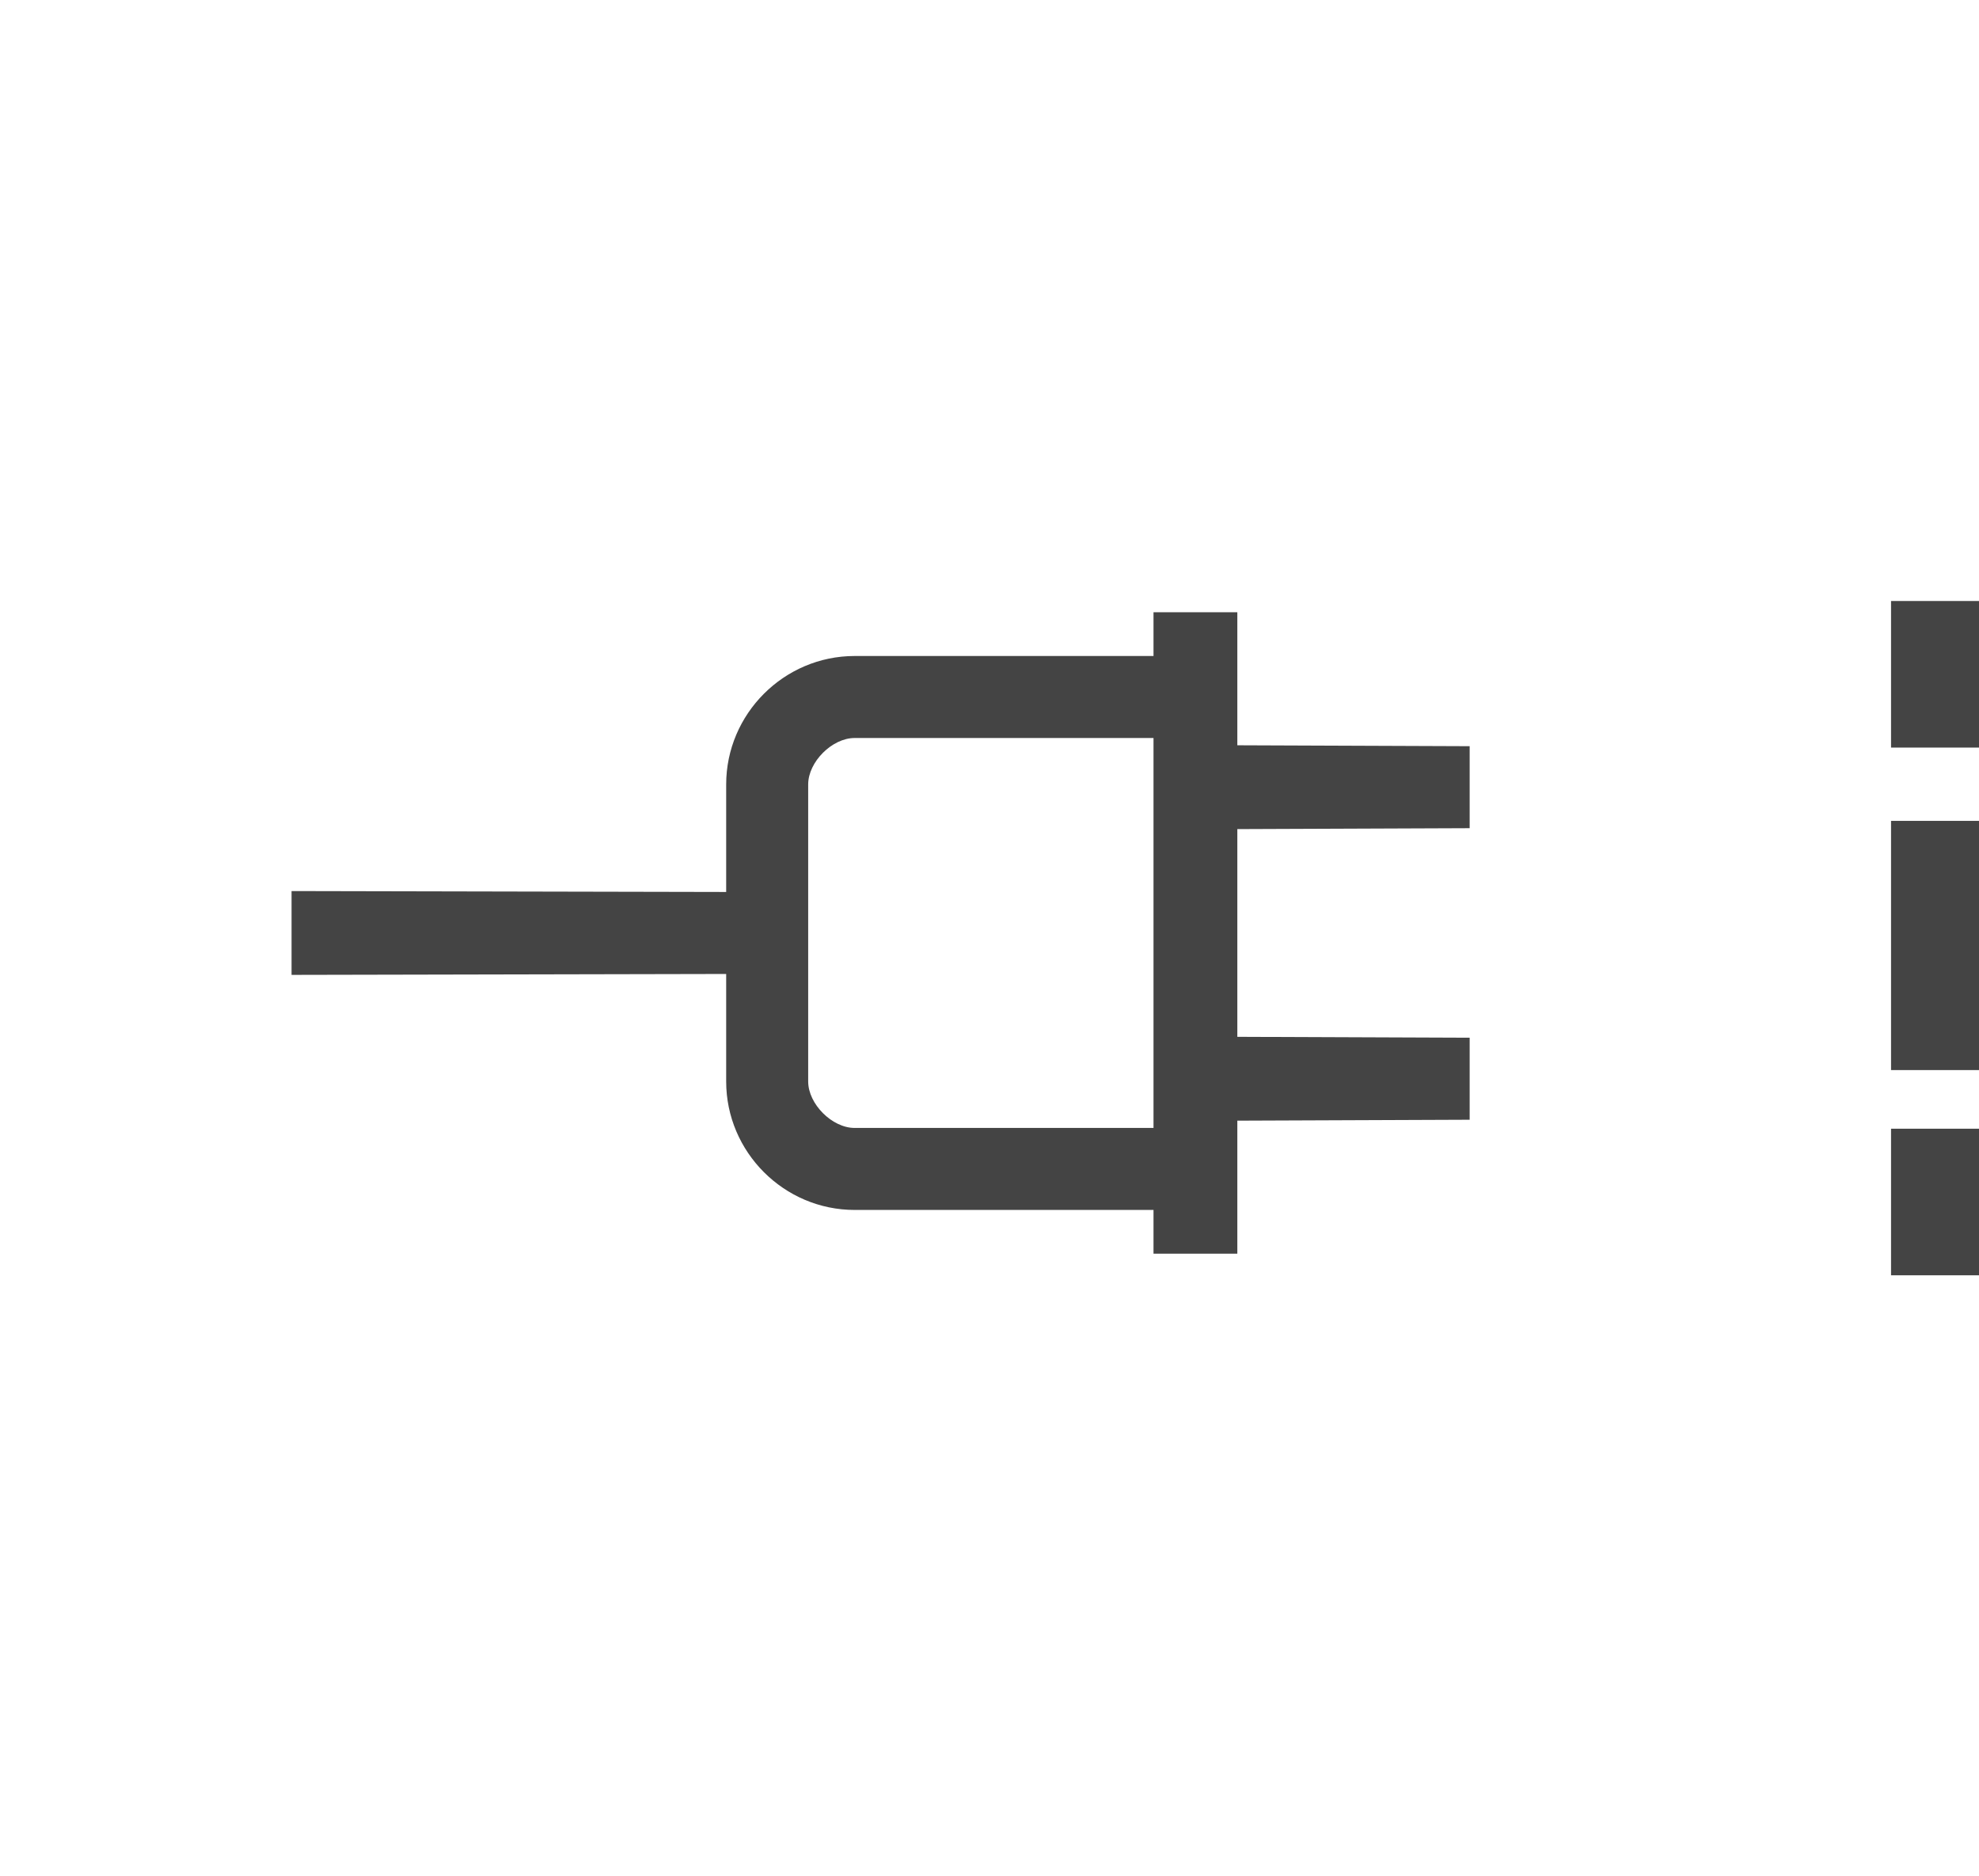 <svg width="135" height="128" viewBox="0 0 135 128" fill="none" xmlns="http://www.w3.org/2000/svg">
<g clip-path="url(#clip0)">
<path d="M100.255 50.905L84.406 50.843V41.768H78.688V44.752H58.301C53.484 44.752 49.537 48.698 49.537 53.515V60.85L19.889 60.788V66.506L49.537 66.444V73.778C49.537 78.595 53.484 82.542 58.301 82.542H78.688V85.525H84.406V76.451L100.255 76.388V70.794L84.406 70.732V56.561L100.255 56.499V50.905ZM78.688 50.346V76.948L58.301 76.948C56.763 76.948 55.131 75.316 55.131 73.778V53.515C55.131 51.977 56.763 50.346 58.301 50.346H78.688Z" fill="#444444"/>
</g>
<line x1="132" y1="77" x2="132" y2="87" stroke="#444444" stroke-width="6"/>
<line x1="132" y1="56" x2="132" y2="73" stroke="#444444" stroke-width="6"/>
<line x1="132" y1="41" x2="132" y2="51" stroke="#444444" stroke-width="6"/>
<defs>
<clipPath id="clip0">
<rect x="63.647" width="90.01" height="90.01" transform="rotate(45 63.647 0)" fill="white"/>
</clipPath>
</defs>
</svg>
